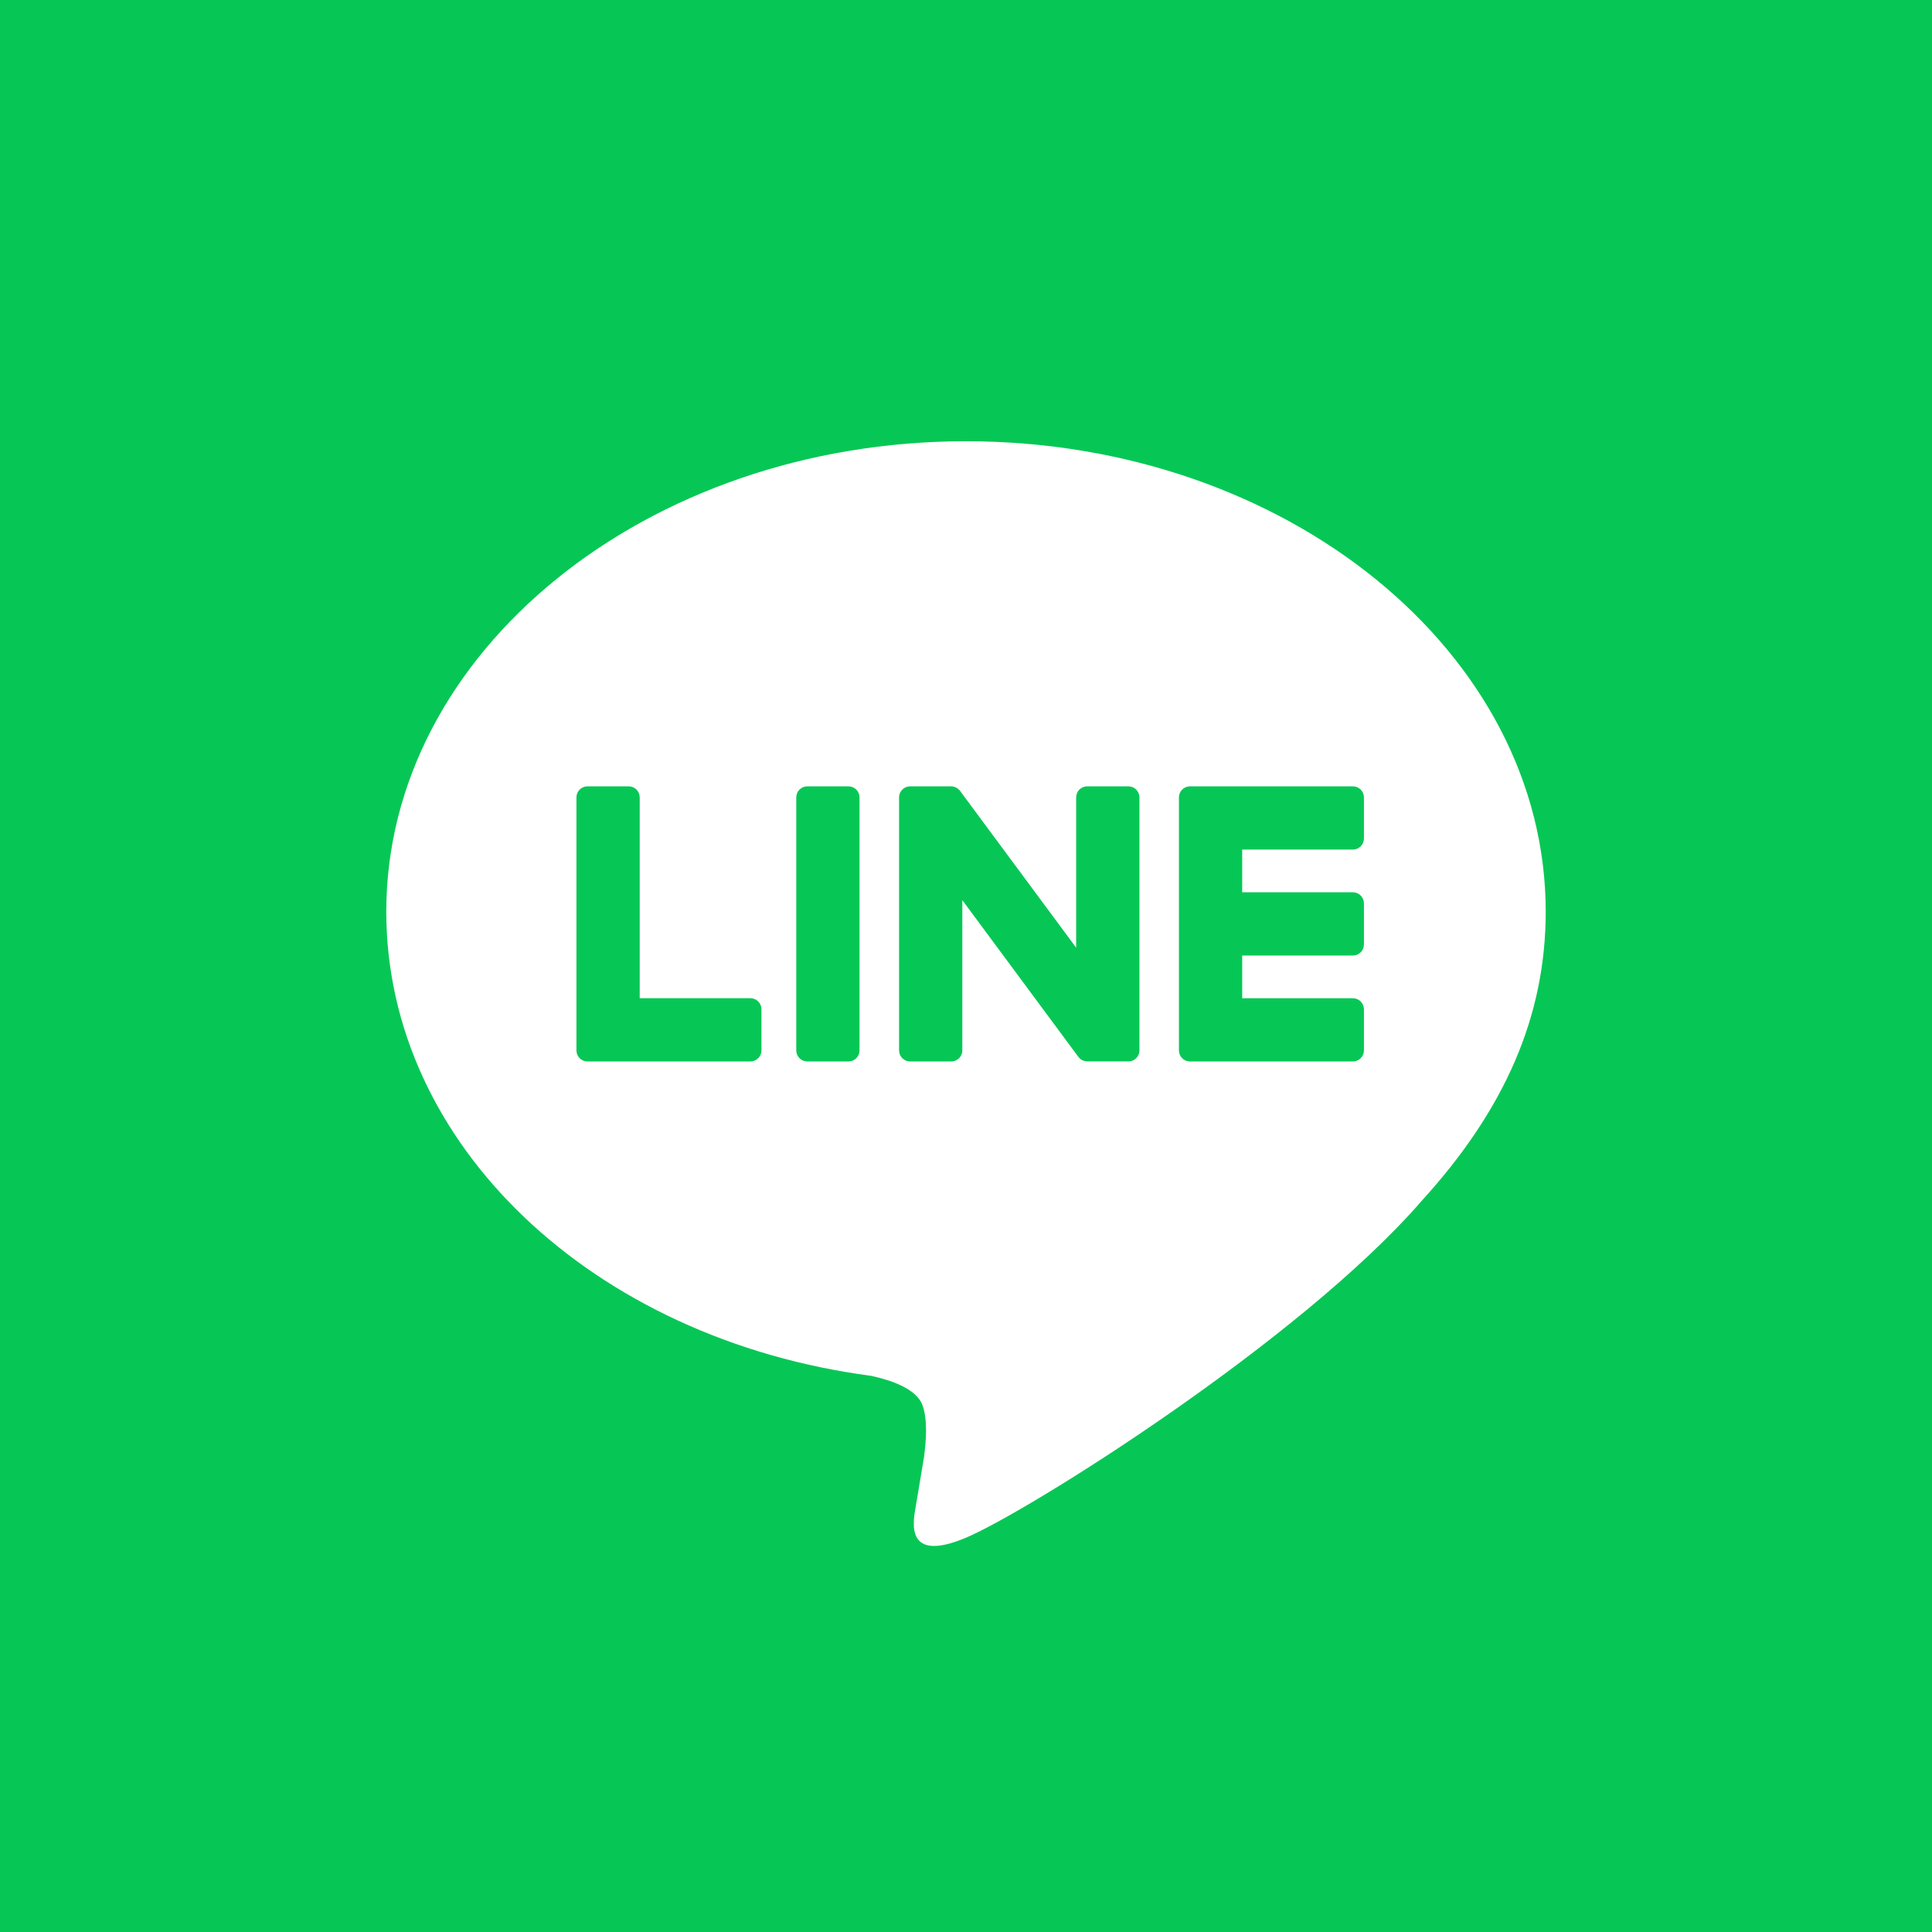 <?xml version="1.0" encoding="utf-8"?>
<!-- Generator: Adobe Illustrator 28.2.0, SVG Export Plug-In . SVG Version: 6.00 Build 0)  -->
<svg version="1.1" id="レイヤー_1" xmlns="http://www.w3.org/2000/svg" xmlns:xlink="http://www.w3.org/1999/xlink" x="0px"
	 y="0px" width="70px" height="70px" viewBox="0 0 70 70" enable-background="new 0 0 70 70" xml:space="preserve">
<rect fill="#06C755" width="70" height="70"/>
<g>
	<g>
		<g>
			<path fill="#FFFFFF" d="M56.004,33.032c0-9.399-9.422-17.045-21.004-17.045c-11.581,0-21.004,7.647-21.004,17.045
				c0,8.426,7.472,15.483,17.566,16.817c0.684,0.148,1.615,0.451,1.85,1.036c0.212,0.531,0.139,1.363,0.068,1.899
				c0,0-0.246,1.482-0.3,1.798c-0.092,0.531-0.422,2.077,1.819,1.132c2.242-0.945,12.096-7.123,16.503-12.195h-0.001
				C54.546,40.181,56.004,36.793,56.004,33.032z"/>
		</g>
		<g>
			<path fill="#06C755" d="M49.017,38.459h-5.893h-0.008c-0.222,0-0.401-0.18-0.401-0.401v-0.006v-0.001v-9.15V28.9v-0.009
				c0-0.222,0.18-0.401,0.401-0.401h0.008h5.893c0.221,0,0.401,0.18,0.401,0.401v1.49c0,0.222-0.18,0.401-0.401,0.401h-4.01v1.547
				h4.01c0.221,0,0.401,0.18,0.401,0.401v1.49c0,0.222-0.18,0.401-0.401,0.401h-4.01v1.547h4.01c0.221,0,0.401,0.18,0.401,0.401
				v1.49C49.418,38.28,49.238,38.459,49.017,38.459z"/>
			<path fill="#06C755" d="M27.188,38.459c0.221,0,0.401-0.18,0.401-0.401v-1.49c0-0.221-0.18-0.401-0.401-0.401h-4.01v-7.276
				c0-0.221-0.18-0.401-0.401-0.401h-1.49c-0.222,0-0.401,0.18-0.401,0.401v9.16v0.001v0.006c0,0.222,0.18,0.401,0.401,0.401h0.008
				H27.188z"/>
			<path fill="#06C755" d="M30.741,28.49h-1.49c-0.221,0-0.401,0.18-0.401,0.401v9.167c0,0.221,0.18,0.401,0.401,0.401h1.49
				c0.222,0,0.401-0.18,0.401-0.401v-9.167C31.142,28.67,30.962,28.49,30.741,28.49z"/>
			<path fill="#06C755" d="M40.882,28.49h-1.49c-0.222,0-0.401,0.18-0.401,0.401v5.445l-4.194-5.664
				c-0.01-0.015-0.021-0.028-0.032-0.041c-0.001-0.001-0.002-0.002-0.003-0.003c-0.008-0.009-0.016-0.017-0.024-0.025
				c-0.002-0.002-0.005-0.005-0.008-0.007c-0.007-0.006-0.014-0.013-0.022-0.018c-0.004-0.003-0.007-0.005-0.011-0.008
				c-0.007-0.005-0.014-0.01-0.021-0.015c-0.004-0.003-0.008-0.005-0.012-0.007c-0.007-0.004-0.015-0.008-0.022-0.012
				c-0.004-0.002-0.008-0.004-0.013-0.006c-0.008-0.004-0.015-0.007-0.023-0.01c-0.004-0.002-0.009-0.003-0.013-0.005
				c-0.008-0.003-0.016-0.005-0.024-0.008c-0.005-0.001-0.009-0.002-0.014-0.004c-0.008-0.002-0.016-0.004-0.024-0.005
				c-0.006-0.001-0.011-0.002-0.017-0.003c-0.007-0.001-0.014-0.002-0.022-0.003c-0.007-0.001-0.014-0.001-0.021-0.001
				c-0.005,0-0.009-0.001-0.014-0.001h-1.481c-0.221,0-0.401,0.18-0.401,0.401v9.167c0,0.221,0.18,0.401,0.401,0.401h1.49
				c0.222,0,0.401-0.18,0.401-0.401v-5.443l4.199,5.671c0.029,0.041,0.064,0.074,0.103,0.101c0.002,0.001,0.003,0.002,0.005,0.003
				c0.008,0.005,0.017,0.011,0.025,0.015c0.004,0.002,0.008,0.004,0.012,0.006c0.006,0.003,0.013,0.006,0.019,0.009
				c0.007,0.003,0.013,0.006,0.02,0.008c0.004,0.002,0.008,0.003,0.013,0.005c0.009,0.003,0.018,0.006,0.028,0.009
				c0.002,0.001,0.004,0.001,0.006,0.002c0.034,0.009,0.069,0.014,0.105,0.014h1.481c0.221,0,0.401-0.18,0.401-0.401v-9.167
				C41.283,28.67,41.103,28.49,40.882,28.49z"/>
		</g>
	</g>
</g>
</svg>
